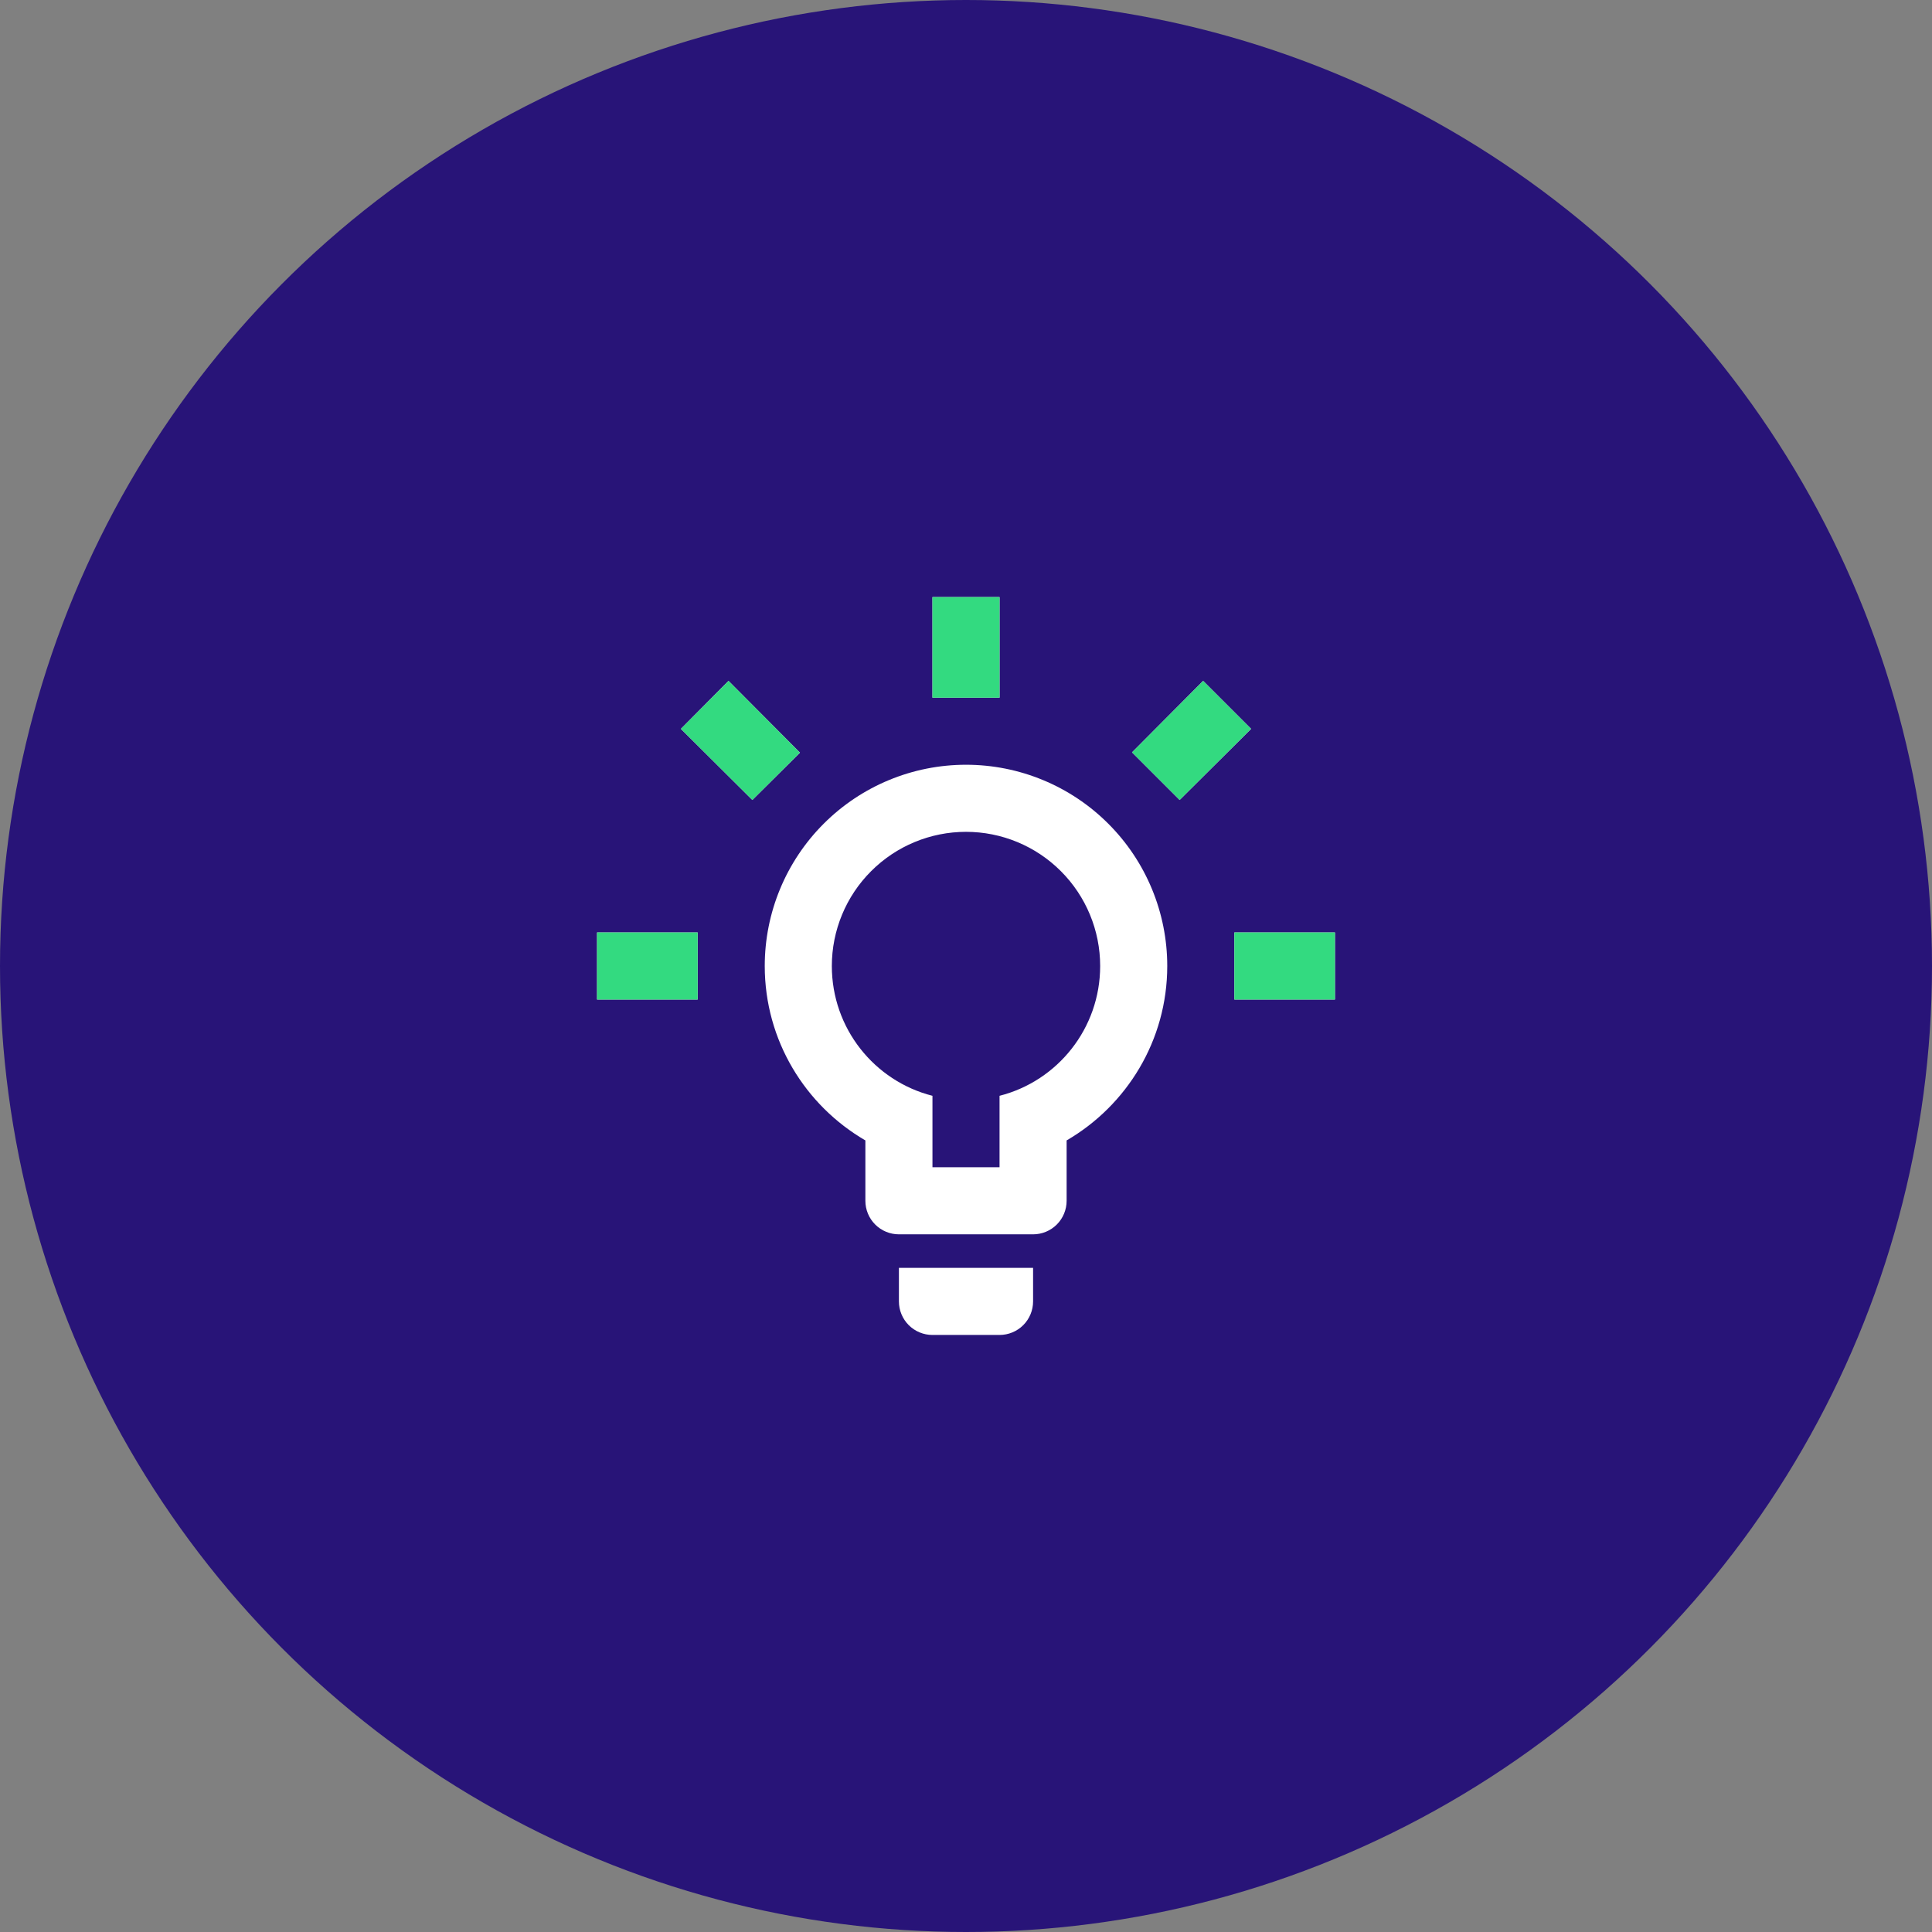<svg width="72" height="72" viewBox="0 0 72 72" fill="none" xmlns="http://www.w3.org/2000/svg">
<rect x="0" y="0" width="72" height="72" fill="#808080" stroke="none"/>
<circle cx="36" cy="36" r="36" fill="#281478"/>
<path d="M46 34.75H49.75V37.25H46V34.75ZM22.25 34.75H26V37.25H22.25V34.75ZM37.25 22.25V26H34.75V22.25H37.25ZM27.15 25.375L29.812 28.05L28.038 29.812L25.375 27.163L27.15 25.375ZM42.188 28.038L44.837 25.375L46.625 27.163L43.962 29.812L42.188 28.038ZM36 28.5C37.989 28.5 39.897 29.29 41.303 30.697C42.71 32.103 43.5 34.011 43.5 36C43.5 38.775 41.987 41.2 39.75 42.5V44.75C39.75 45.081 39.618 45.4 39.384 45.634C39.15 45.868 38.831 46 38.5 46H33.5C33.169 46 32.85 45.868 32.616 45.634C32.382 45.4 32.25 45.081 32.25 44.75V42.5C30.012 41.2 28.5 38.775 28.5 36C28.5 34.011 29.29 32.103 30.697 30.697C32.103 29.29 34.011 28.5 36 28.5ZM38.5 47.25V48.5C38.5 48.831 38.368 49.15 38.134 49.384C37.9 49.618 37.581 49.75 37.25 49.75H34.75C34.419 49.75 34.1 49.618 33.866 49.384C33.632 49.15 33.5 48.831 33.5 48.5V47.25H38.5ZM34.75 43.5H37.25V40.837C39.413 40.288 41 38.325 41 36C41 34.674 40.473 33.402 39.535 32.465C38.598 31.527 37.326 31 36 31C34.674 31 33.402 31.527 32.465 32.465C31.527 33.402 31 34.674 31 36C31 38.325 32.587 40.288 34.75 40.837V43.5Z" fill="white"/>
<path d="M46 34.75H49.75V37.25H46V34.75ZM22.25 34.75H26V37.25H22.25V34.75ZM37.25 22.25V26H34.75V22.25H37.25ZM27.15 25.375L29.812 28.05L28.038 29.812L25.375 27.163L27.15 25.375ZM42.188 28.038L44.837 25.375L46.625 27.163L43.962 29.812L42.188 28.038Z" fill="#33DA80"/>
</svg>
